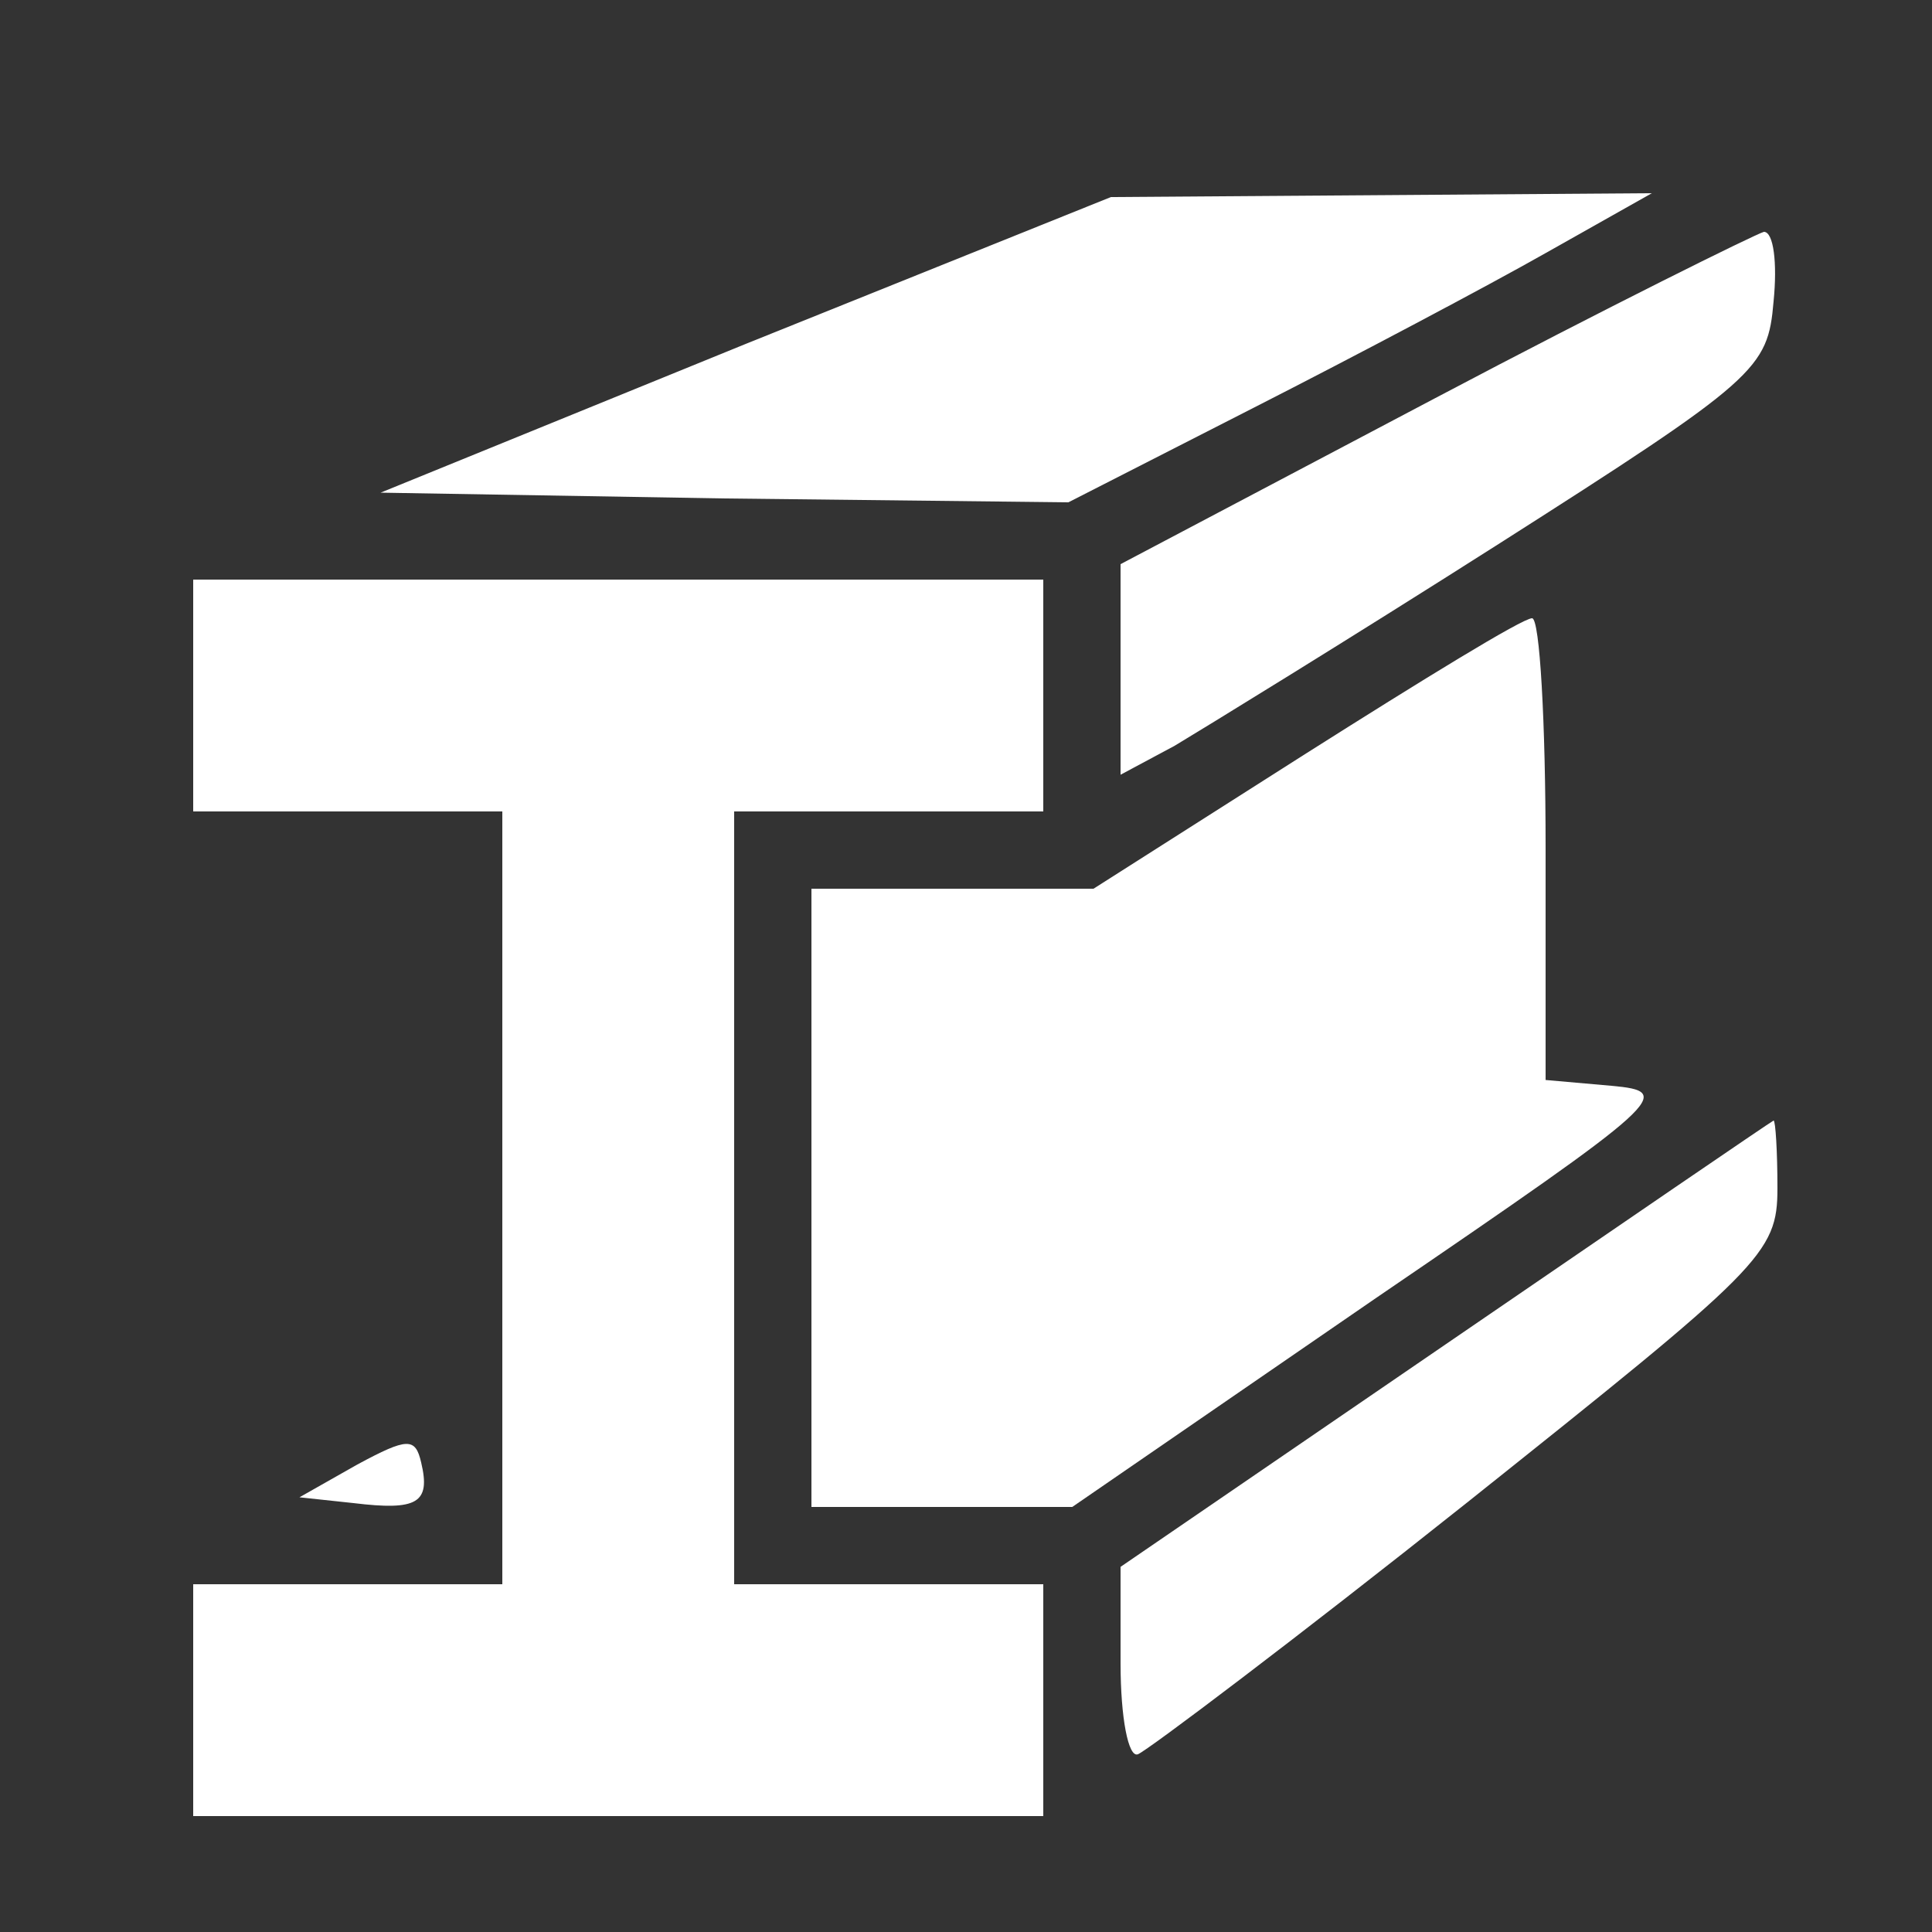  <svg
    version="1.0"
    xmlns="http://www.w3.org/2000/svg"
    width="2em"
    height="2em"
    viewBox="0 0 100 100"
    preserveAspectRatio="xMidYMid meet"
  >
    <rect x="0" y="0" width="100" height="100" fill="#333333" stroke="none"/>
    <g
      transform="translate(0,100) scale(0.1,-0.1)"
      fill="white"
      stroke="none"
    >
      <path
        d="M386 822 l-189 -77 178 -3 178 -2 96 49 c53 27 121 63 151 80 l55 31
-140 -1 -140 -1 -189 -76z"
      />
      <path
        d="M743 794 l-163 -86 0 -54 0 -55 28 15 c15 9 90 55 167 104 135 86
140 91 143 126 2 20 0 36 -5 36 -4 -1 -81 -39 -170 -86z"
      />
      <path
        d="M100 640 l0 -60 80 0 80 0 0 -200 0 -200 -80 0 -80 0 0 -60 0 -60
220 0 220 0 0 60 0 60 -80 0 -80 0 0 200 0 200 80 0 80 0 0 60 0 60 -220 0
-220 0 0 -60z"
      />
      <path
        d="M676 610 l-110 -70 -73 0 -73 0 0 -160 0 -160 68 0 67 0 157 108
c151 103 155 107 122 110 l-34 3 0 120 c0 65 -3 119 -7 119 -5 0 -57 -32 -117
-70z"
      />
      <path
        d="M748 304 l-168 -115 0 -50 c0 -28 4 -49 9 -47 5 2 82 60 170 130 153
122 161 129 161 163 0 19 -1 35 -2 35 -2 -1 -78 -53 -170 -116z"
      />
      <path d="M185 242 l-30 -17 28 -3 c33 -4 40 0 35 21 -3 13 -7 13 -33 -1z" />
    </g>
  </svg>